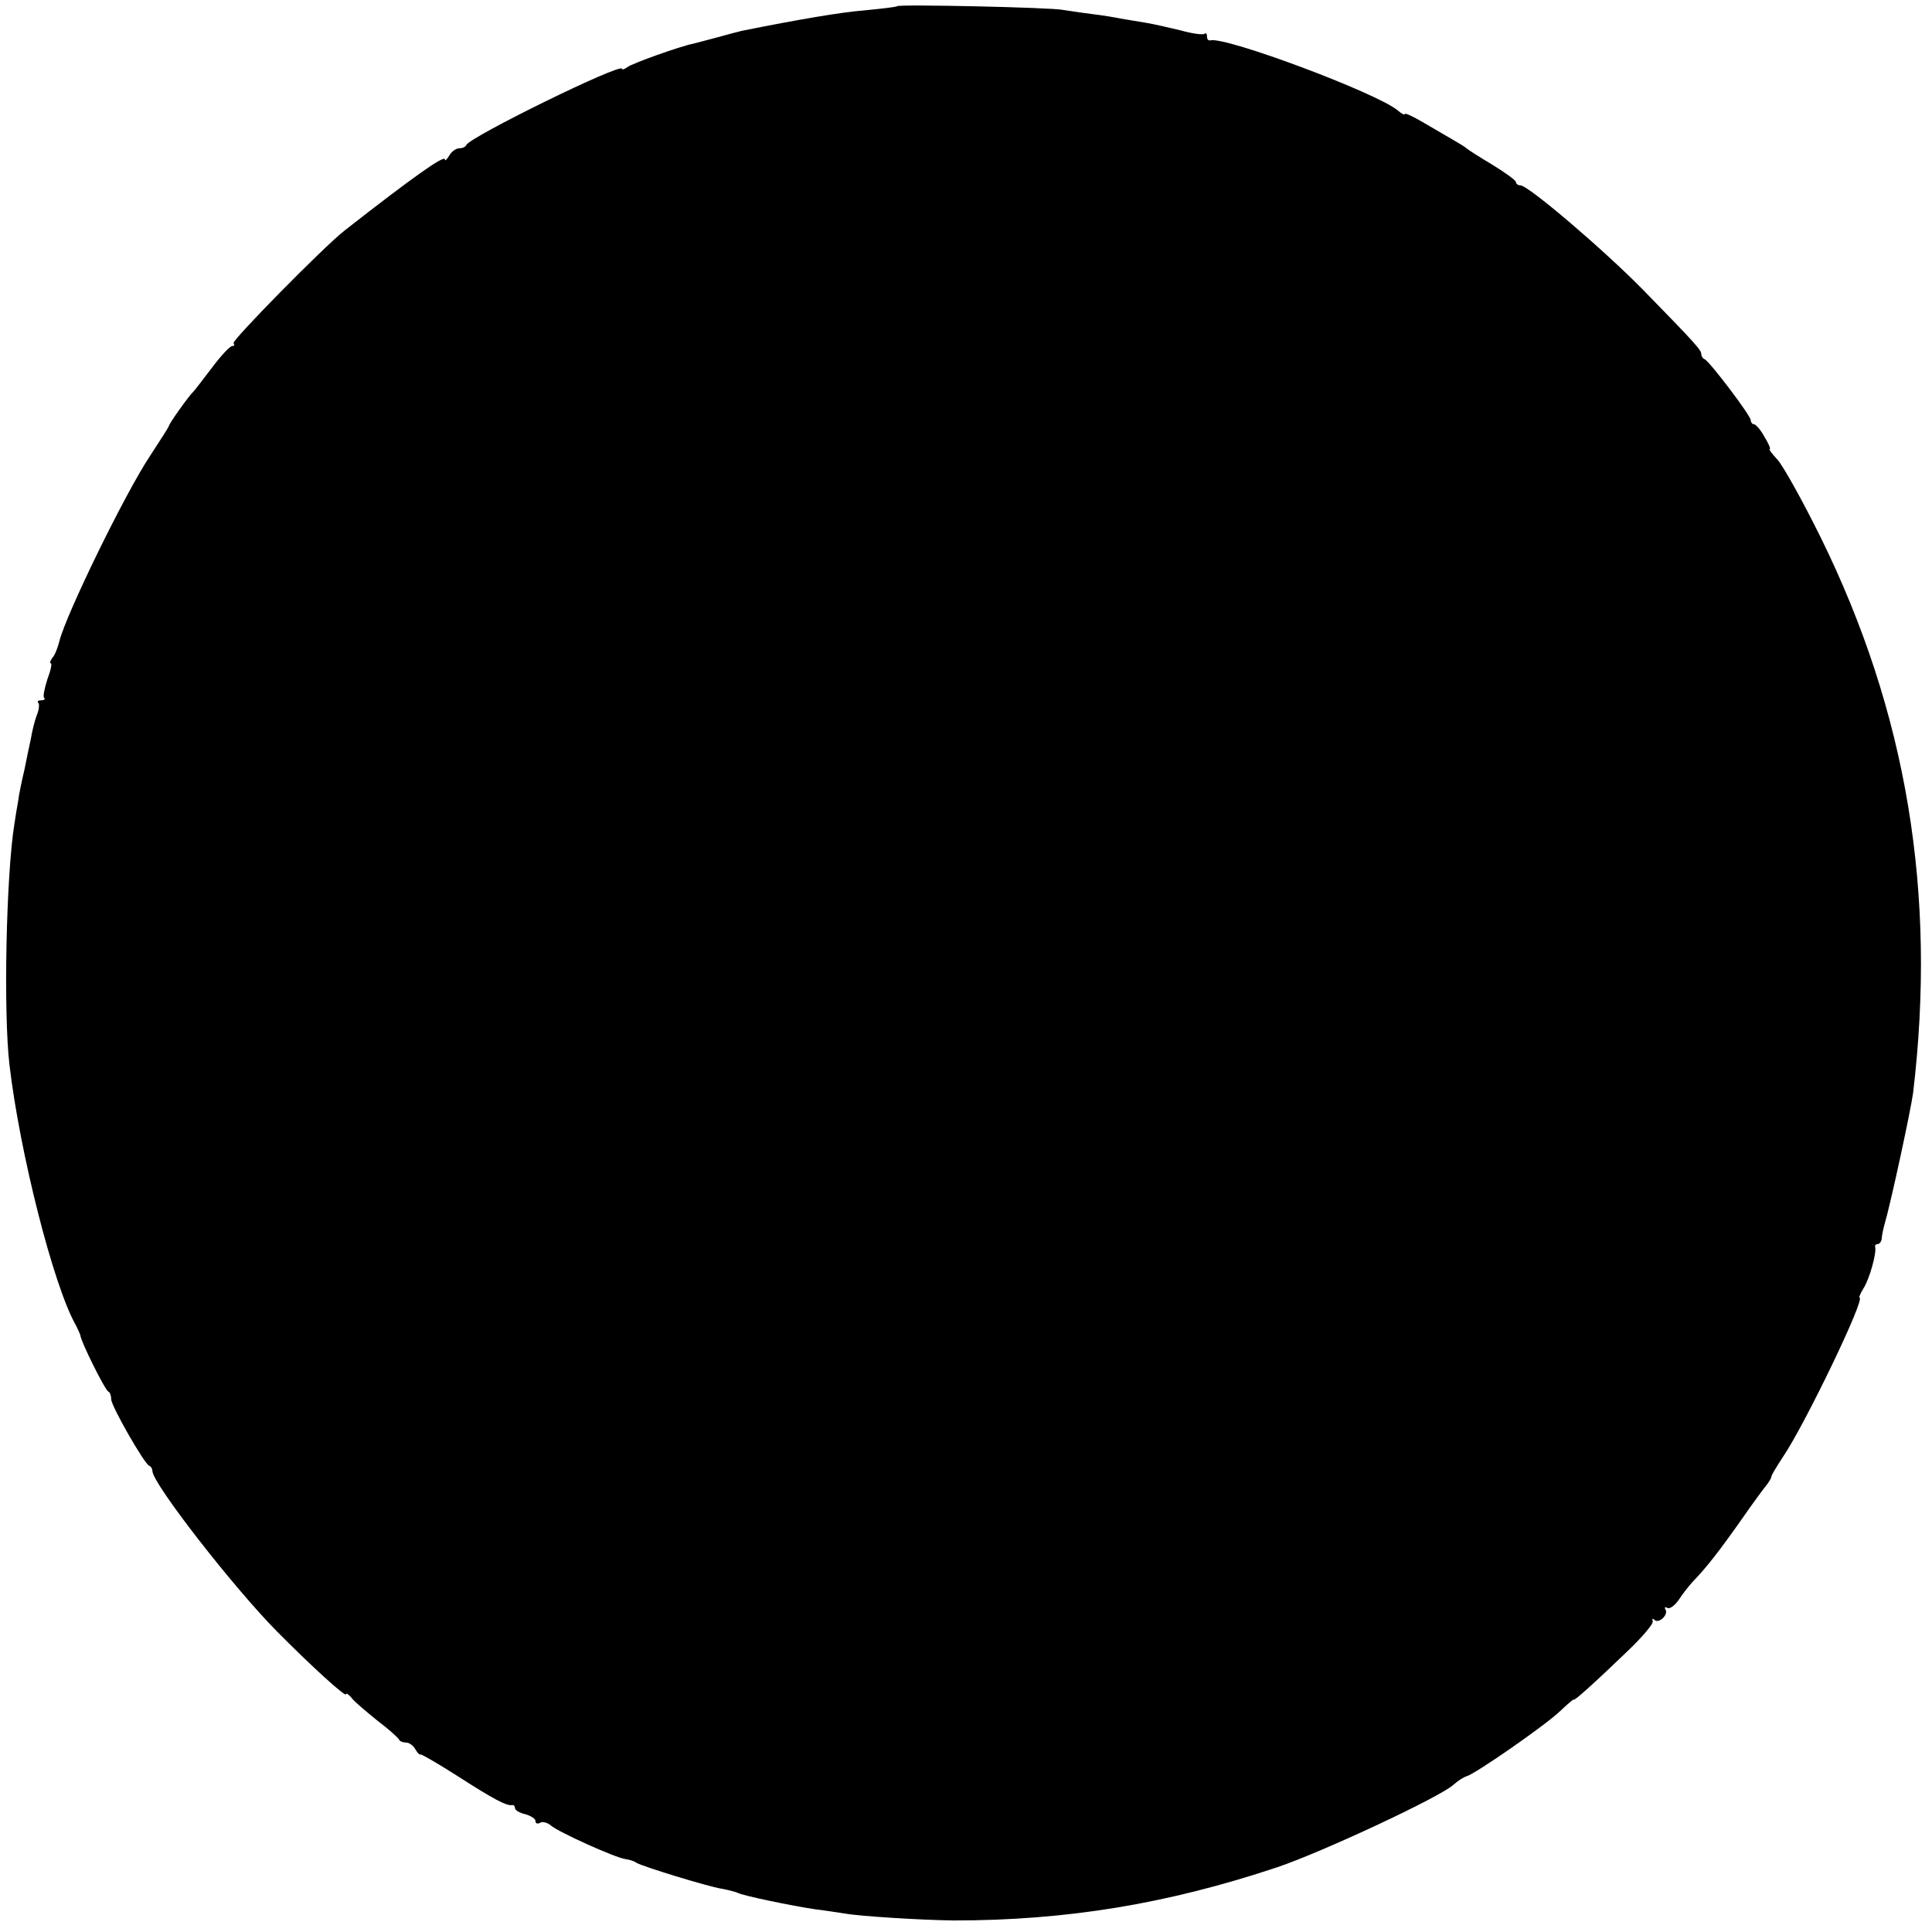<?xml version="1.0" standalone="no"?>
<!DOCTYPE svg PUBLIC "-//W3C//DTD SVG 20010904//EN"
 "http://www.w3.org/TR/2001/REC-SVG-20010904/DTD/svg10.dtd">
<svg version="1.0" xmlns="http://www.w3.org/2000/svg"
 width="469pt" height="469pt" viewBox="0 0 469 469"
 preserveAspectRatio="xMidYMid meet">
<g transform="translate(0,469) scale(0.1,-0.1)"
fill="#000000" stroke="none">
<path d="M2178 4675 c-2 -2 -37 -6 -78 -10 -61 -5 -160 -22 -300 -50 -8 -2
-35 -9 -60 -16 -25 -7 -50 -13 -57 -15 -31 -6 -149 -48 -160 -57 -7 -5 -13 -7
-13 -4 0 16 -369 -165 -378 -185 -2 -5 -10 -8 -17 -8 -8 0 -19 -8 -24 -17 -6
-10 -11 -15 -11 -10 0 12 -78 -43 -244 -173 -50 -39 -275 -268 -269 -273 3 -4
2 -7 -3 -7 -6 0 -28 -24 -49 -52 -22 -29 -42 -55 -45 -58 -11 -10 -60 -79 -60
-84 0 -2 -21 -35 -46 -73 -60 -90 -204 -385 -220 -450 -4 -16 -11 -34 -17 -40
-5 -7 -7 -13 -4 -13 4 0 0 -18 -8 -39 -7 -22 -11 -42 -8 -45 4 -3 0 -6 -7 -6
-7 0 -11 -3 -7 -6 3 -3 2 -17 -4 -31 -5 -13 -11 -38 -14 -56 -4 -18 -11 -52
-16 -77 -6 -25 -13 -58 -15 -75 -3 -16 -7 -41 -9 -55 -20 -123 -27 -458 -12
-585 25 -213 106 -533 160 -630 6 -11 11 -23 12 -26 0 -13 60 -134 68 -137 4
-2 7 -10 7 -19 0 -16 80 -156 92 -161 5 -2 8 -8 8 -13 0 -30 198 -284 302
-389 85 -86 168 -161 168 -153 0 4 6 0 13 -8 6 -9 35 -33 62 -55 28 -21 51
-42 53 -46 2 -5 10 -8 17 -8 8 0 18 -7 23 -16 5 -9 11 -15 13 -13 2 1 42 -22
89 -52 87 -56 119 -73 133 -71 4 1 7 -2 7 -7 0 -5 11 -12 25 -15 14 -4 25 -11
25 -17 0 -6 5 -7 11 -4 5 4 18 1 27 -7 19 -16 154 -77 180 -81 9 -1 22 -5 27
-9 15 -9 171 -57 207 -63 17 -3 35 -8 39 -10 9 -6 133 -32 189 -40 25 -3 56
-8 70 -10 38 -7 187 -16 265 -17 274 0 518 40 785 129 110 37 399 172 429 201
10 9 24 18 31 20 20 5 189 122 227 158 18 17 33 30 33 28 0 -5 50 40 128 115
37 35 66 69 64 75 -2 6 0 8 4 4 10 -11 35 12 27 25 -3 5 -1 7 4 4 6 -4 18 5
28 19 9 14 24 33 33 43 34 35 65 75 118 150 29 42 58 81 64 88 5 7 10 15 10
18 0 4 13 25 28 48 52 76 202 387 186 387 -2 0 2 10 10 23 14 22 32 85 28 100
-1 4 2 7 6 7 5 0 9 6 10 13 0 6 3 21 6 32 16 54 64 278 70 321 58 485 -15 925
-225 1351 -44 89 -91 173 -104 187 -13 14 -22 26 -19 26 3 0 -3 14 -13 30 -9
17 -21 30 -25 30 -4 0 -8 5 -8 10 0 11 -100 143 -112 148 -5 2 -8 8 -8 12 0
10 -11 23 -140 155 -96 98 -280 255 -299 255 -6 0 -11 4 -11 8 0 4 -26 23 -57
42 -32 19 -60 37 -63 40 -3 3 -16 11 -30 19 -14 8 -46 27 -72 42 -27 16 -48
26 -48 22 0 -3 -8 1 -17 9 -50 42 -418 180 -455 170 -5 -1 -8 3 -8 10 0 6 -3
9 -6 6 -3 -3 -29 0 -57 8 -29 7 -68 16 -87 19 -20 3 -47 8 -60 10 -14 3 -45 8
-70 11 -25 3 -56 8 -70 10 -28 6 -397 14 -402 9z"/>
</g>
</svg>
